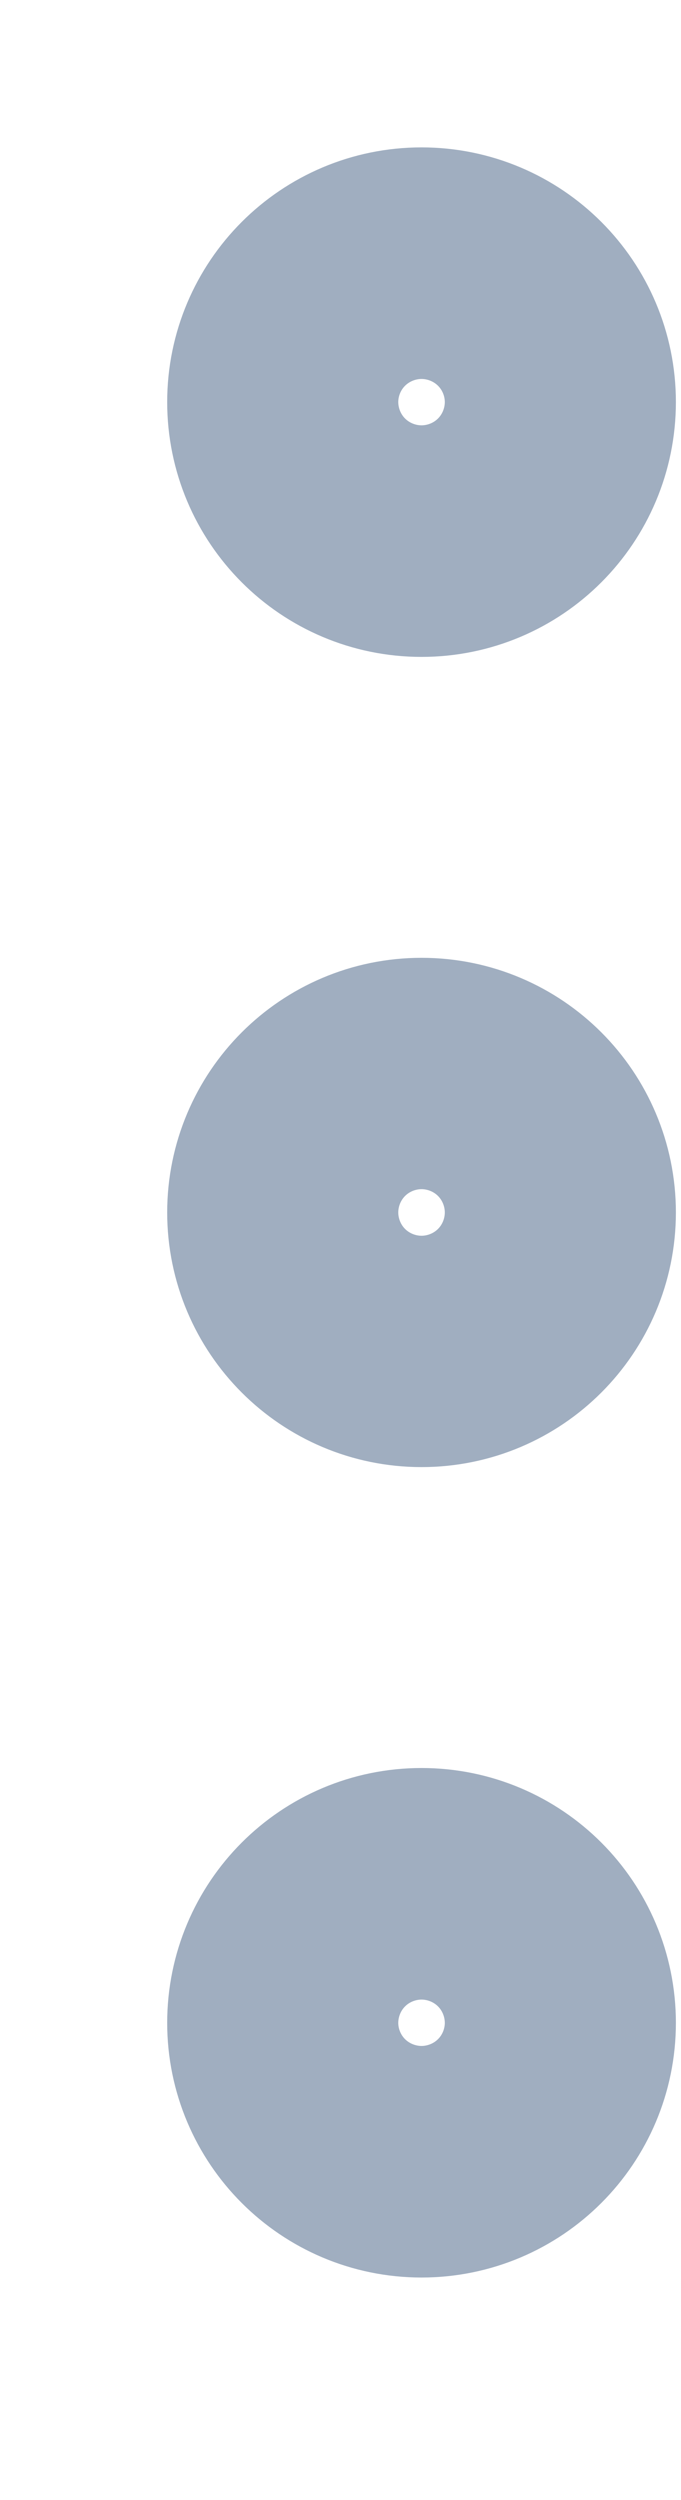 <svg width="3" height="11" viewBox="0 0 3 11" fill="none" xmlns="http://www.w3.org/2000/svg">
<path d="M1.857 5.844C2.138 5.844 2.366 5.616 2.366 5.335C2.366 5.054 2.138 4.826 1.857 4.826C1.576 4.826 1.348 5.054 1.348 5.335C1.348 5.616 1.576 5.844 1.857 5.844Z" stroke="#A0AEC0" stroke-width="1.223" stroke-linecap="round" stroke-linejoin="round"/>
<path d="M1.857 9.41C2.138 9.41 2.366 9.182 2.366 8.901C2.366 8.619 2.138 8.391 1.857 8.391C1.576 8.391 1.348 8.619 1.348 8.901C1.348 9.182 1.576 9.41 1.857 9.41Z" stroke="#A0AEC0" stroke-width="1.223" stroke-linecap="round" stroke-linejoin="round"/>
<path d="M1.857 2.279C2.138 2.279 2.366 2.051 2.366 1.769C2.366 1.488 2.138 1.26 1.857 1.26C1.576 1.26 1.348 1.488 1.348 1.769C1.348 2.051 1.576 2.279 1.857 2.279Z" stroke="#A0AEC0" stroke-width="1.223" stroke-linecap="round" stroke-linejoin="round"/>
</svg>
